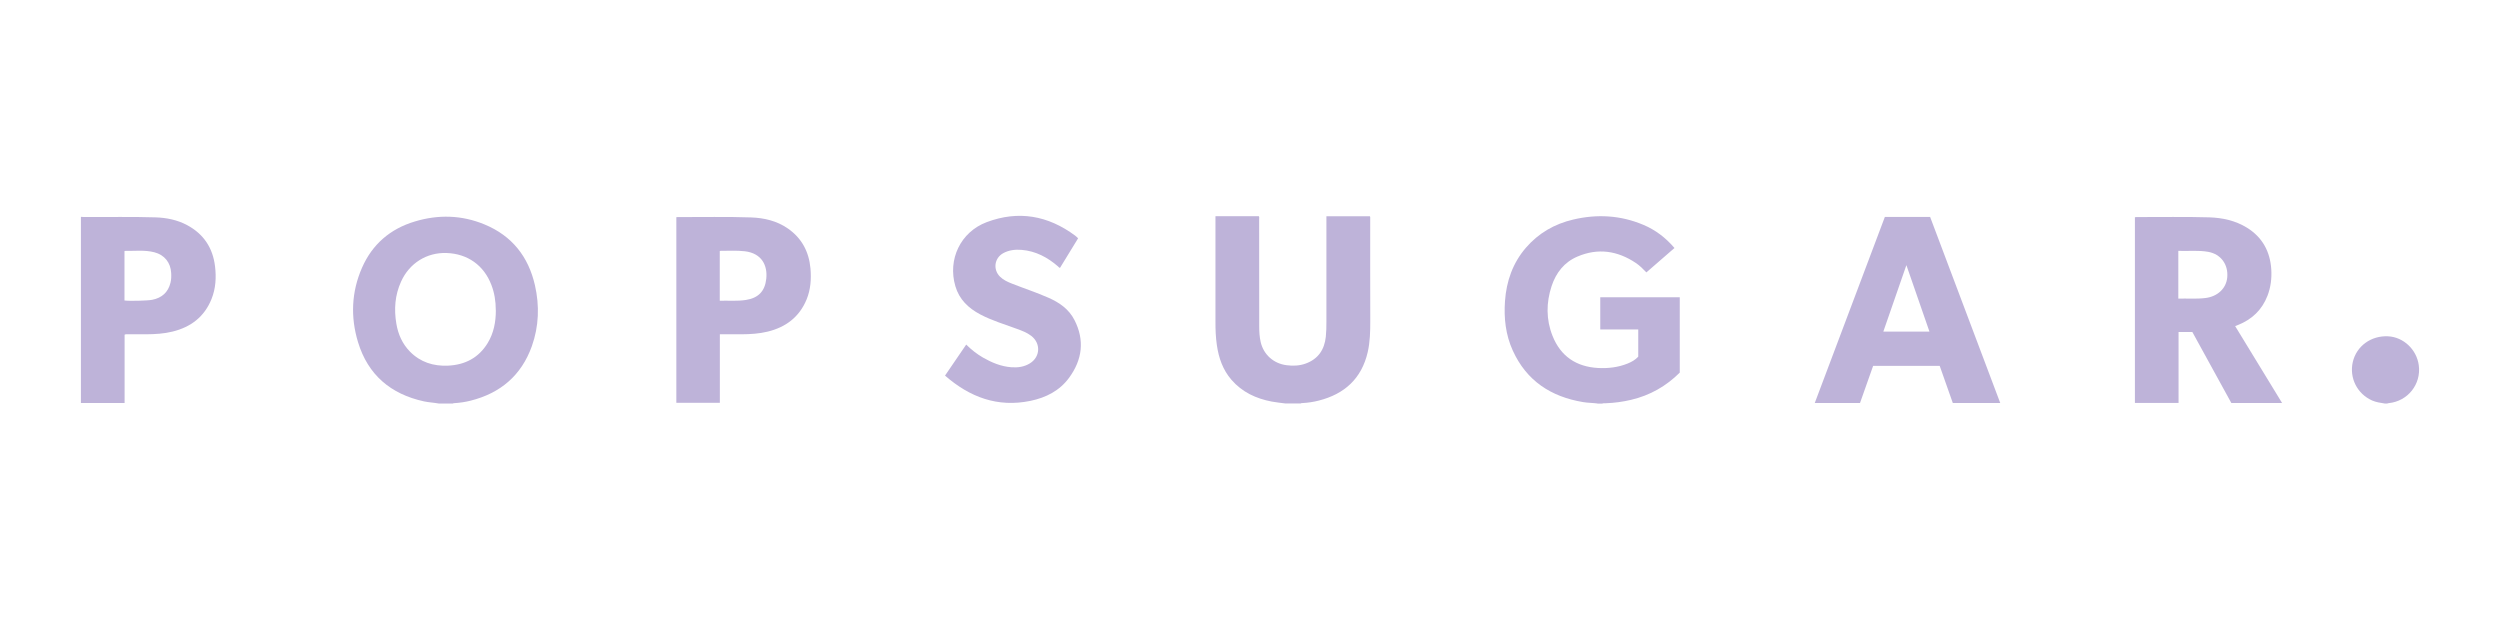 <?xml version="1.0" encoding="UTF-8"?>
<svg id="Layer_2" data-name="Layer 2" xmlns="http://www.w3.org/2000/svg" viewBox="0 0 1587.35 393.27">
  <defs>
    <style>
      .cls-1 {
        fill: none;
      }

      .cls-2 {
        fill: #beb3d9;
      }
    </style>
  </defs>
  <g id="artwork">
    <g>
      <g id="artwork-2" data-name="artwork">
        <path class="cls-2" d="M278.51,256.19c-3.11-.55-6.29-.69-9.36-1.35-21.09-4.61-35.53-16.85-41.82-37.58-4.86-15.94-4.2-31.95,2.56-47.34,6.54-14.88,17.91-24.6,33.45-29.28,14.95-4.53,29.83-4.13,44.3,1.86,17.44,7.2,27.89,20.47,32.02,38.64,2.96,13.01,2.52,26.03-1.97,38.67-6.65,18.57-19.96,29.86-39,34.62-3.33.84-6.69,1.32-10.09,1.54-.4,0-.8,0-1.13.26h-8.92l-.04-.04ZM314.8,197.04c0-5.96-.91-11.19-2.78-16.08-4.75-12.5-15.1-19.88-28.55-20.32-12.5-.4-23.5,6.43-28.8,18.13-3.91,8.59-4.57,17.58-3,26.79,1.13,6.73,3.8,12.76,8.63,17.69,6.62,6.73,14.88,9.32,24.12,8.92,10.82-.48,19.52-4.97,25.26-14.4,3.84-6.36,5.15-13.38,5.15-20.69l-.04-.04Z"/>
        <path class="cls-2" d="M1014.32,256.19c-3.03-.4-6.1-.37-9.14-.88-20.43-3.4-35.93-13.52-44.67-32.75-4.53-9.98-5.7-20.58-4.93-31.4.91-12.65,4.9-24.12,13.27-33.85,8.01-9.28,18.17-15.13,30.05-17.91,15.13-3.58,30.05-2.74,44.48,3.33,7.75,3.25,14.26,8.22,19.81,14.73-5.96,5.15-11.88,10.31-17.84,15.5-2.08-2.19-4.2-4.31-6.65-5.96-11.66-7.82-24.09-9.69-37.14-4.09-8.33,3.55-13.56,10.23-16.38,18.72-3.47,10.56-3.55,21.24.58,31.62,5.15,12.98,15.1,19.63,28.95,20.4,6.4.33,12.76-.4,18.79-2.85,2.49-1.02,4.82-2.3,6.69-4.35v-17.25h-24.12v-20.47h50.48v47.85c-8.63,8.59-18.9,14.47-30.92,17.29-5.26,1.24-10.6,1.97-16.01,2.16-.77,0-1.57-.07-2.34.22h-2.96v-.04Z"/>
        <path class="cls-2" d="M816.27,256.19c-2.92-.4-5.89-.66-8.77-1.21-9.98-1.9-18.82-5.99-25.59-13.82-5.48-6.32-8.11-13.89-9.28-22.08-.73-5.01-.91-10.02-.88-15.06v-66.75h27.52c.44.55.22,1.21.22,1.83,0,22.77,0,45.51.04,68.28,0,3.25.18,6.51.91,9.72,1.83,8.04,8.19,13.71,16.38,14.77,4.13.55,8.22.4,12.17-1.02,7.97-2.89,11.95-8.81,12.83-17.07.33-3.14.37-6.32.37-9.47v-67h27.63c.29.62.18,1.21.18,1.79,0,21.64-.04,43.24.04,64.88,0,6.58-.15,13.12-1.61,19.56-3.87,16.78-14.69,26.65-31.11,30.81-3.4.88-6.87,1.39-10.38,1.57-.4,0-.8,0-1.13.26h-9.54Z"/>
        <path class="cls-2" d="M51.37,137.68c.62.04,1.28.11,1.9.11,15.13.11,30.27-.26,45.4.22,7.02.22,13.85,1.57,20.14,4.93,10.49,5.63,16.34,14.47,17.73,26.21.84,7.05.44,14.04-2.23,20.69-4.53,11.29-13.12,17.84-24.75,20.69-5.45,1.35-11.04,1.68-16.63,1.72h-12.03c-.51,0-1.1-.11-1.79.26v43.39h-27.74v-118.21ZM79.04,190.79c3.14.44,14.77.15,17.62-.44,6.1-1.21,10.09-4.72,11.59-10.82.51-2.05.55-4.09.44-6.18-.33-6.58-4.24-11.51-10.64-13.16-6.18-1.61-12.5-.77-18.75-.88-.07,0-.15.11-.26.18v31.29Z"/>
        <path class="cls-2" d="M1514.07,256.19c-2.67-.44-5.34-.77-7.9-1.9-9.5-4.2-14.62-14.37-12.28-24.49,2.38-10.09,11.59-16.78,22.37-16.27,9.76.48,18.17,8.33,19.52,18.39,1.64,11.99-6.95,22.85-19.12,24.05-.4.04-.77.15-1.13.26h-1.5l.04-.04Z"/>
        <path class="cls-2" d="M1448.97,255.89h-32.2c-8.22-15.02-16.49-30.05-24.75-45.07h-8.77v45.03h-27.71v-117.92c.37-.04.69-.11,1.02-.11,15.39.07,30.78-.29,46.17.18,8.44.26,16.6,2.05,23.91,6.54,9.87,6.1,14.8,15.21,15.5,26.65.33,5.67-.37,11.26-2.41,16.56-3.47,8.99-9.87,15.1-18.79,18.61-.55.22-1.1.4-1.75.69,9.94,16.27,19.81,32.42,29.79,48.8v.04ZM1383.1,159.25v30.34c5.81-.15,11.55.33,17.25-.37,7.68-.95,13.2-6.1,13.82-13.12.73-8.11-3.98-14.73-12.06-16.19-6.29-1.13-12.61-.37-19.01-.62v-.04Z"/>
        <path class="cls-2" d="M1196.75,137.76h28.77c14.8,39.29,29.64,78.66,44.52,118.14h-30.12c-2.78-7.86-5.56-15.72-8.33-23.61h-42.26c-2.74,7.79-5.52,15.64-8.33,23.58h-28.73c14.88-39.44,29.68-78.77,44.48-118.07v-.04ZM1210.46,168.28c-4.97,14.33-9.8,28.26-14.66,42.26h29.28c-4.86-14.04-9.69-27.96-14.66-42.26h.04Z"/>
        <path class="cls-2" d="M429.4,137.9c.37,0,.62-.07.84-.07,15.53.07,31.07-.33,46.6.22,8.33.29,16.38,2.16,23.39,7.02,8.85,6.14,13.41,14.77,14.37,25.4.58,6.73.11,13.34-2.45,19.63-4.61,11.19-13.2,17.66-24.78,20.47-5.41,1.32-10.93,1.64-16.49,1.68h-13.82v43.5h-27.63v-117.85h-.04ZM457,190.94c5.63-.15,11.11.37,16.56-.48,7.9-1.21,12.14-5.52,12.98-13.49.88-8.3-2.74-16.16-13.67-17.44-5.19-.58-10.38-.26-15.57-.26-.07,0-.15.11-.29.18v31.47Z"/>
        <path class="cls-2" d="M600.03,238.49c4.53-6.65,8.96-13.12,13.45-19.7,3.25,3.22,6.73,5.96,10.56,8.19,5.67,3.25,11.59,5.74,18.2,6.21,4.13.29,8.11-.26,11.7-2.49,6.62-4.09,7.02-12.68.84-17.44-2.74-2.12-5.96-3.29-9.14-4.46-7.82-2.89-15.86-5.26-23.25-9.17-7.53-3.98-13.34-9.5-15.79-17.91-5.01-17,3.29-34.43,19.92-40.68,20.14-7.57,38.93-4.2,56.11,8.55.66.48,1.24,1.1,1.9,1.72-3.87,6.32-7.68,12.54-11.48,18.75-.62-.04-.88-.55-1.21-.84-6.69-5.81-14.22-9.83-23.17-10.56-4.02-.33-8.04.11-11.66,2.08-5.67,3.11-6.65,10.42-2.05,14.95,2.16,2.12,4.86,3.33,7.64,4.42,7.68,3.03,15.5,5.59,23.06,8.92,6.95,3.03,13.05,7.27,16.56,14.18,6.58,12.83,4.97,25.18-3.36,36.59-6.03,8.26-14.69,12.68-24.6,14.73-20.87,4.31-38.53-2.34-54.24-16.05h0Z"/>
      </g>
      <rect class="cls-1" width="1587.35" height="393.27"/>
    </g>
  </g>
</svg>